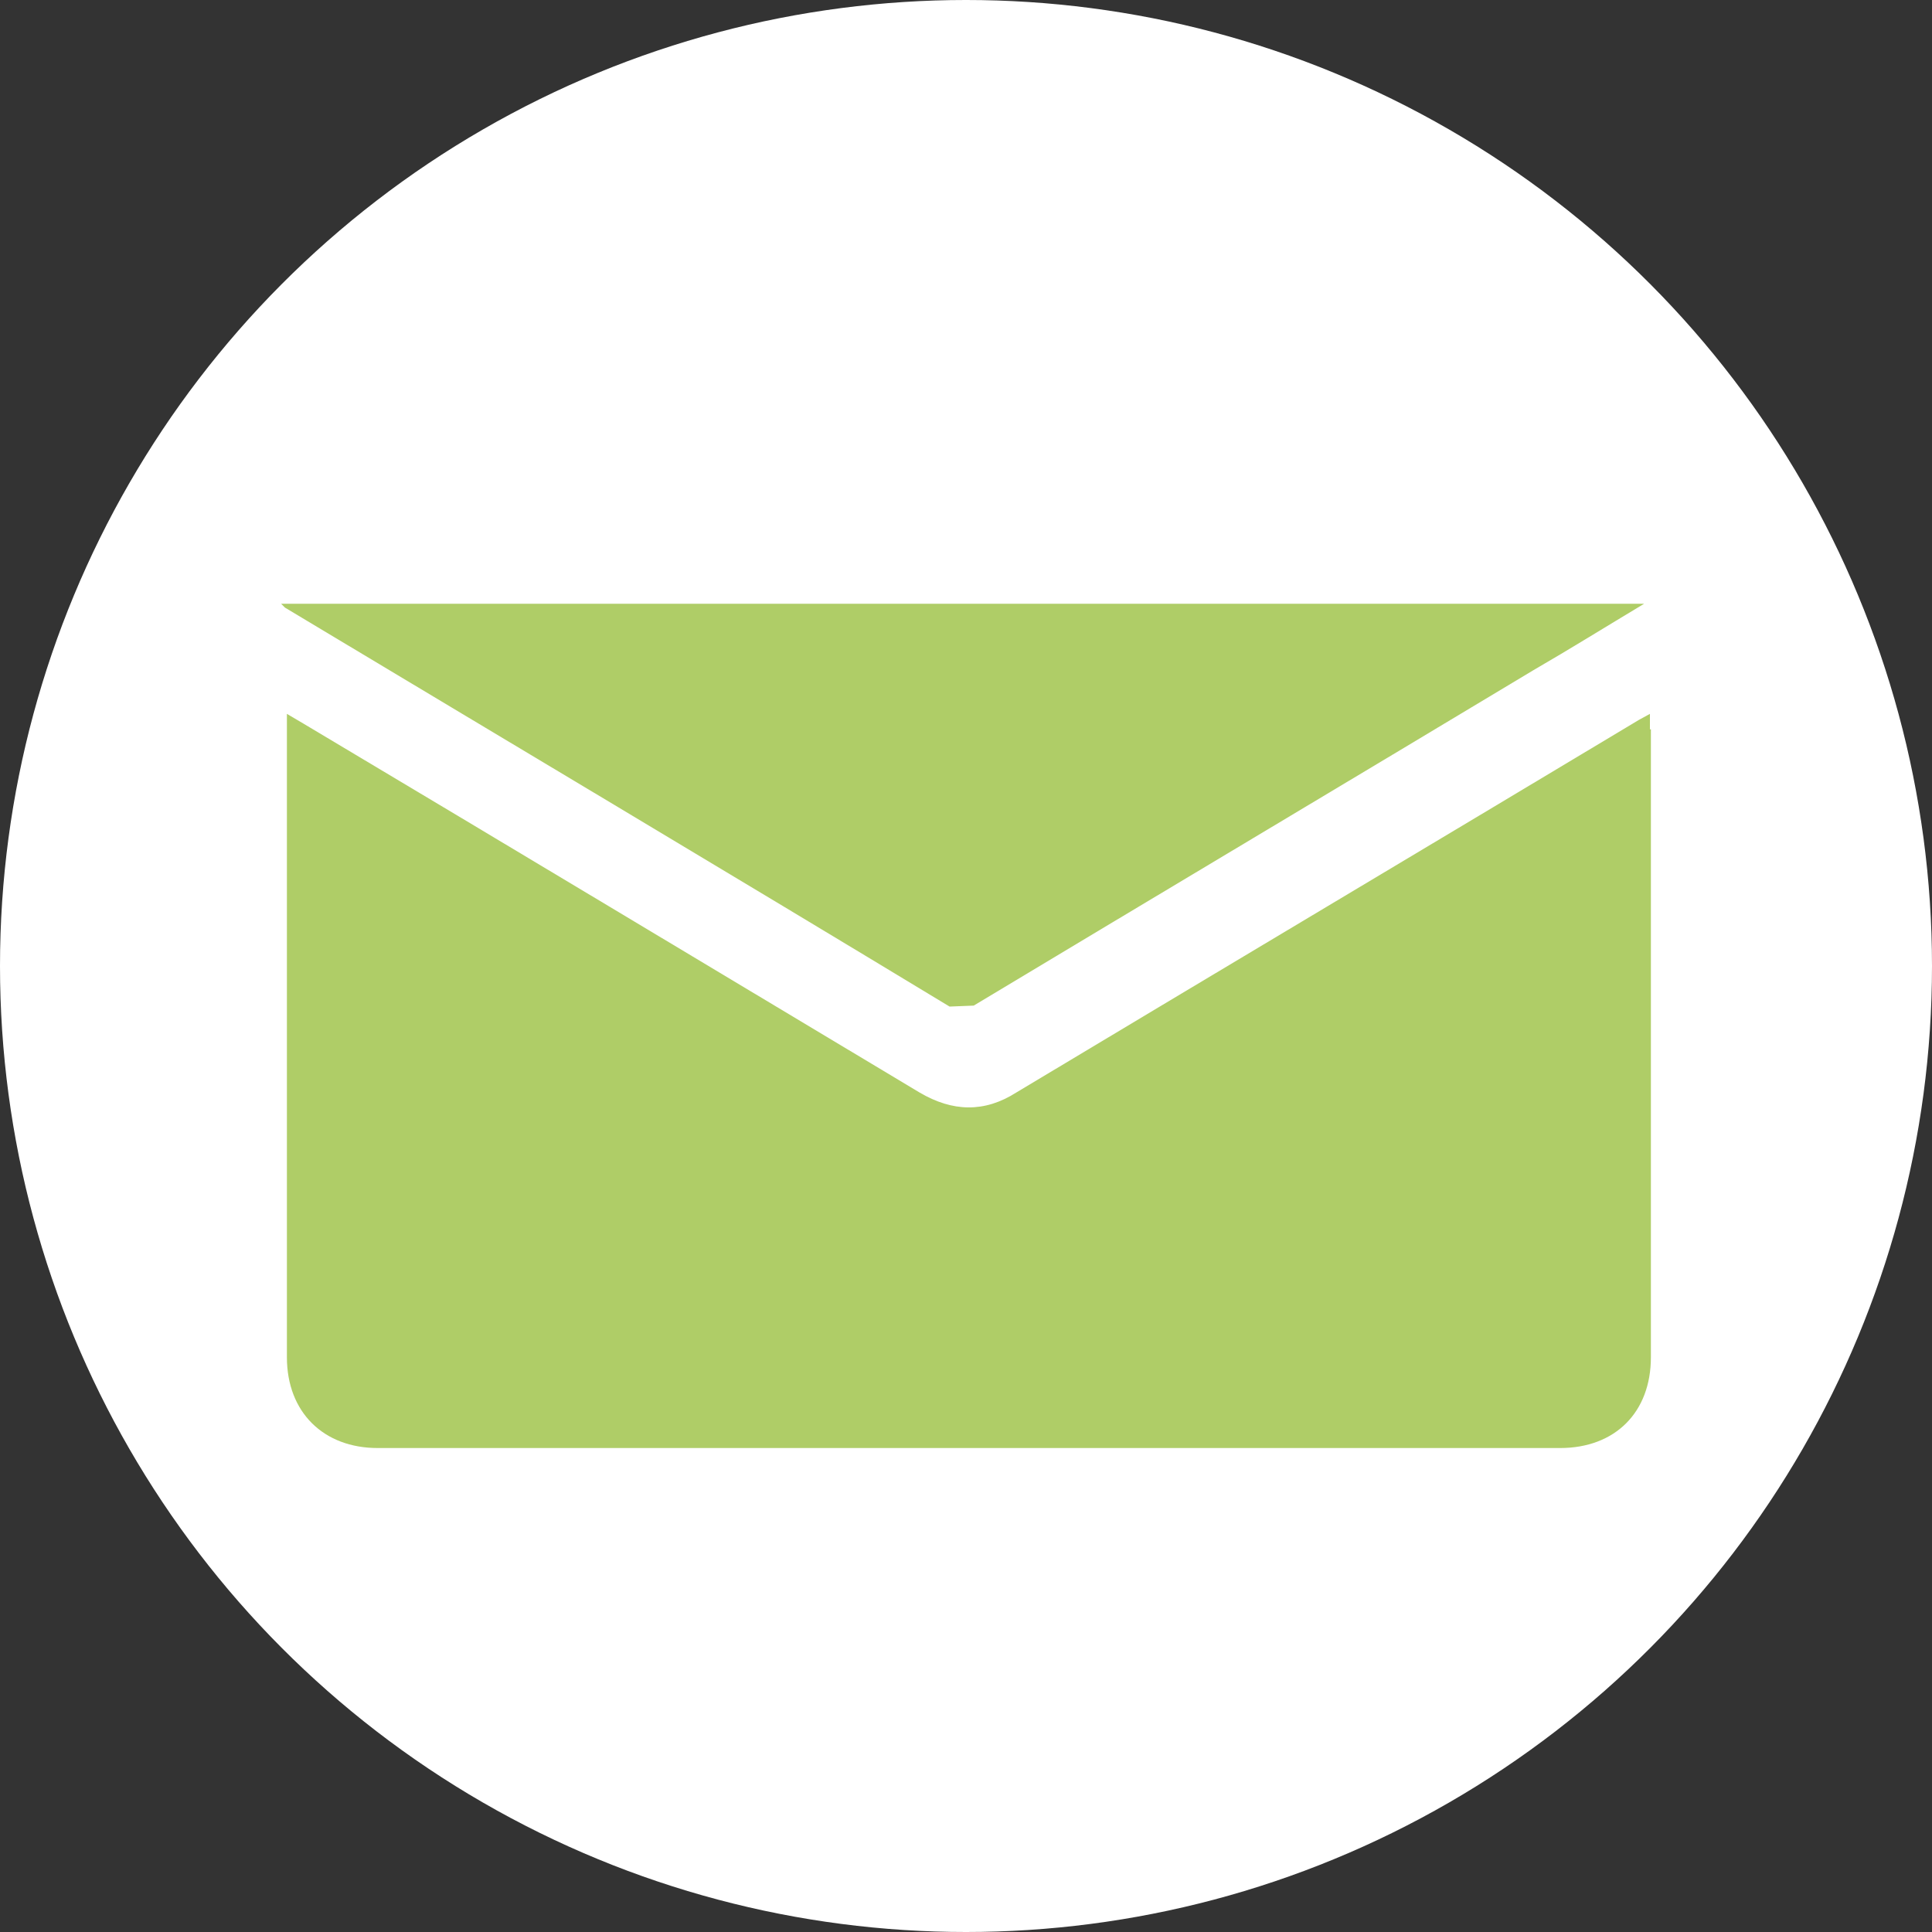 <?xml version="1.0" encoding="utf-8"?>
<!-- Generator: Adobe Illustrator 25.3.1, SVG Export Plug-In . SVG Version: 6.00 Build 0)  -->
<svg version="1.1" id="Layer_1" xmlns="http://www.w3.org/2000/svg" xmlns:xlink="http://www.w3.org/1999/xlink" x="0px" y="0px"
	 viewBox="0 0 20 20" style="enable-background:new 0 0 20 20;" xml:space="preserve">
<rect x="0" y="0" width="20" height="20" fill="#333333" stroke="none"/>
<style type="text/css">
	.st0{fill:#FFFFFF;}
	.st1{fill:#AFCD67;}
</style>
<g>
	<circle class="st0" cx="10" cy="10" r="10"/>
	<g>
		<g>
			<path class="st1" d="M17.02,6.25c-0.4,0.24-0.77,0.47-1.15,0.69c-1.93,1.16-3.86,2.31-5.79,3.47l-0.25,0.01
				C7.55,9.04,5.25,7.67,2.95,6.29L2.91,6.25C7.62,6.25,12.3,6.25,17.02,6.25z M17.09,7.55c0,2.17,0,4.34,0,6.5
				c0,0.57-0.37,0.94-0.94,0.94c-4.08,0-8.16,0-12.24,0c-0.56,0-0.94-0.37-0.94-0.94c0-2.17,0-4.34,0-6.52V7.39l0.17,0.1
				c2.13,1.27,4.26,2.55,6.38,3.82c0.34,0.2,0.67,0.21,1,0c2.15-1.29,4.3-2.57,6.45-3.86l0.11-0.06V7.55z"/>
		</g>
	</g>
</g>
</svg>
